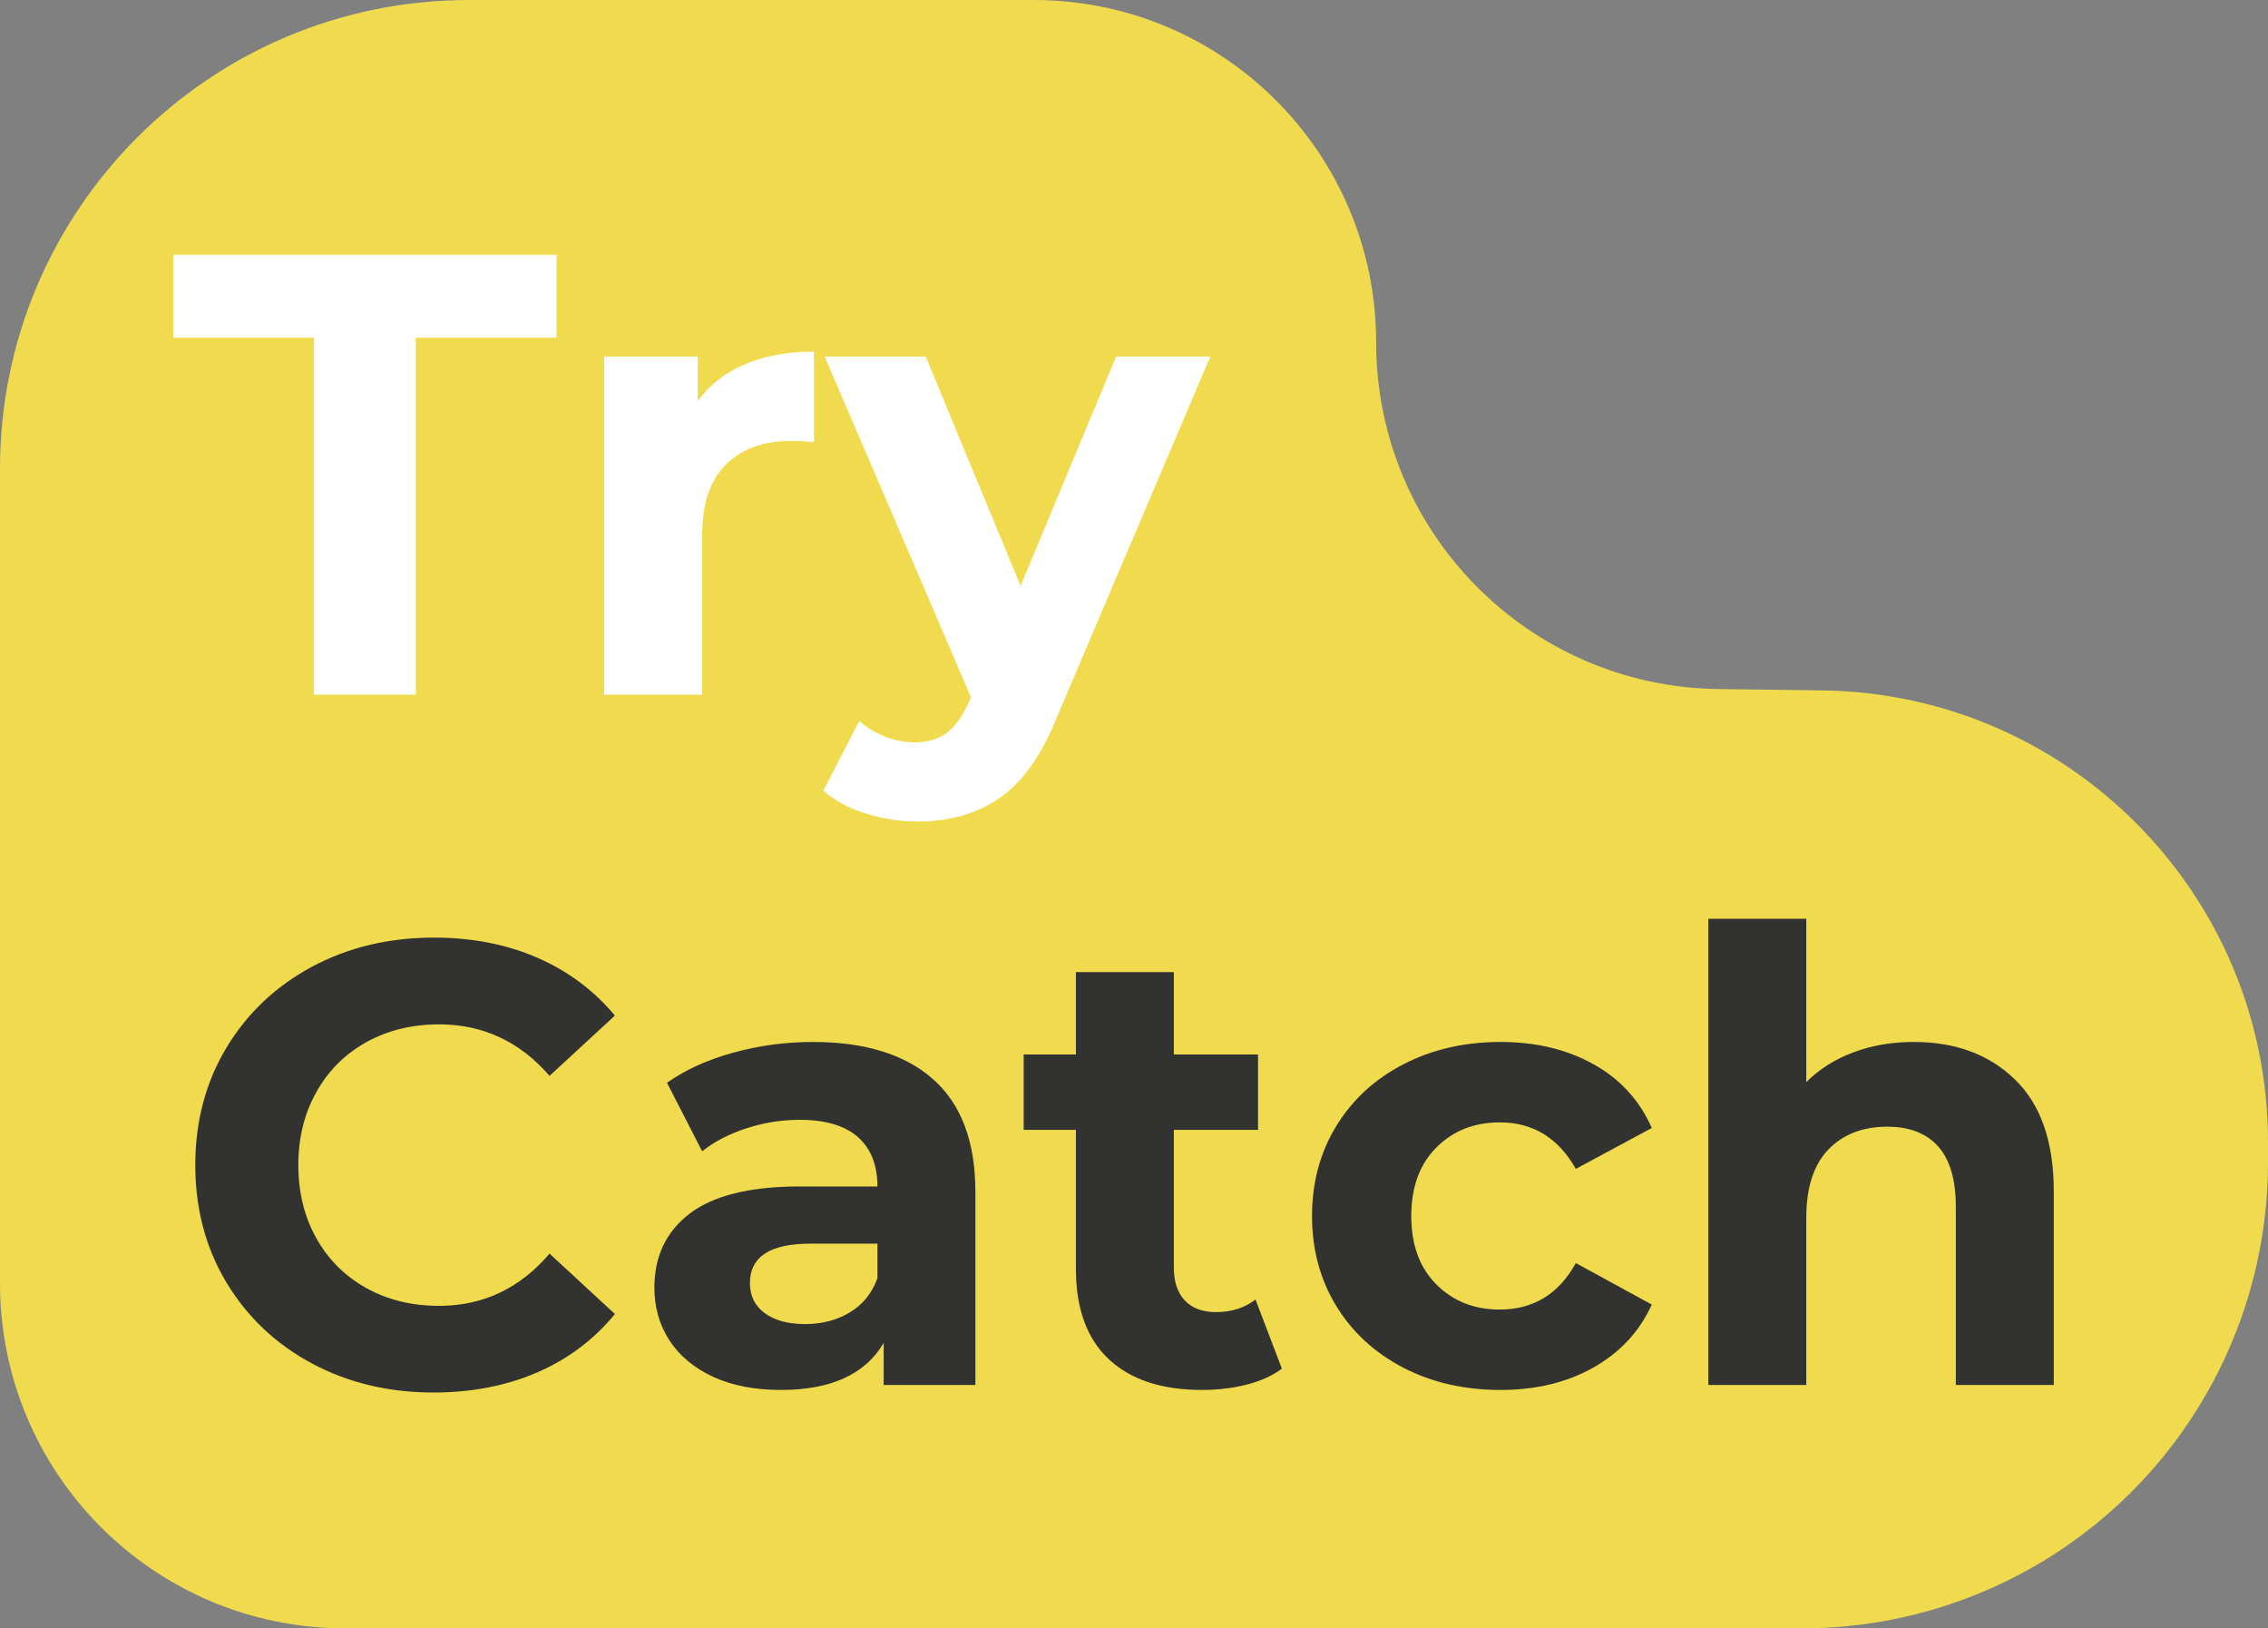 <svg xmlns="http://www.w3.org/2000/svg" xmlns:xlink="http://www.w3.org/1999/xlink" zoomAndPan="magnify" preserveAspectRatio="xMidYMid meet" version="1.0" viewBox="20.1 66.82 334.61 240.16"><rect x="20.1" y="66.82" width="334.61" height="240.16" fill="#808080" stroke="none"/><defs><g/></defs><path fill="#f0db4f" d="M 20.098 256.078 L 20.098 135.996 C 20.098 97.793 51.066 66.824 89.266 66.824 L 172.641 66.824 C 200.523 66.824 223.129 89.43 223.129 117.312 C 223.129 145.301 245.625 168.09 273.613 168.449 L 288.918 168.648 C 325.391 169.117 354.711 198.816 354.711 235.289 L 354.711 238.242 C 354.711 256.473 347.469 273.961 334.574 286.852 C 321.684 299.746 304.195 306.988 285.961 306.988 L 71.008 306.988 C 42.891 306.988 20.098 284.195 20.098 256.078 Z M 20.098 256.078 " fill-opacity="1" fill-rule="nonzero"/><g fill="#ffffff" fill-opacity="1"><g transform="translate(45.303, 169.271)"><g><path d="M 21.125 -52.641 L 0.375 -52.641 L 0.375 -64.875 L 56.906 -64.875 L 56.906 -52.641 L 36.141 -52.641 L 36.141 0 L 21.125 0 Z M 21.125 -52.641 "/></g></g></g><g fill="#ffffff" fill-opacity="1"><g transform="translate(102.567, 169.271)"><g><path d="M 20.484 -43.281 C 22.211 -45.688 24.539 -47.504 27.469 -48.734 C 30.406 -49.973 33.789 -50.594 37.625 -50.594 L 37.625 -37.25 C 36.02 -37.375 34.938 -37.438 34.375 -37.438 C 30.238 -37.438 26.992 -36.273 24.641 -33.953 C 22.297 -31.641 21.125 -28.164 21.125 -23.531 L 21.125 0 L 6.672 0 L 6.672 -49.859 L 20.484 -49.859 Z M 20.484 -43.281 "/></g></g></g><g fill="#ffffff" fill-opacity="1"><g transform="translate(142.504, 169.271)"><g><path d="M 56.156 -49.859 L 33.641 3.062 C 31.359 8.801 28.531 12.844 25.156 15.188 C 21.789 17.539 17.727 18.719 12.969 18.719 C 10.375 18.719 7.812 18.316 5.281 17.516 C 2.75 16.711 0.68 15.598 -0.922 14.172 L 4.359 3.891 C 5.473 4.879 6.754 5.648 8.203 6.203 C 9.648 6.766 11.086 7.047 12.516 7.047 C 14.484 7.047 16.086 6.566 17.328 5.609 C 18.566 4.648 19.68 3.055 20.672 0.828 L 20.844 0.375 L -0.734 -49.859 L 14.172 -49.859 L 28.172 -16.031 L 42.266 -49.859 Z M 56.156 -49.859 "/></g></g></g><g fill="#323330" fill-opacity="1"><g transform="translate(45.303, 271.094)"><g><path d="M 38.734 1.109 C 32.129 1.109 26.148 -0.32 20.797 -3.188 C 15.453 -6.062 11.25 -10.047 8.188 -15.141 C 5.133 -20.242 3.609 -26.008 3.609 -32.438 C 3.609 -38.863 5.133 -44.625 8.188 -49.719 C 11.25 -54.812 15.453 -58.797 20.797 -61.672 C 26.148 -64.547 32.16 -65.984 38.828 -65.984 C 44.453 -65.984 49.535 -64.992 54.078 -63.016 C 58.617 -61.035 62.43 -58.191 65.516 -54.484 L 55.875 -45.594 C 51.488 -50.656 46.055 -53.188 39.578 -53.188 C 35.555 -53.188 31.969 -52.305 28.812 -50.547 C 25.664 -48.785 23.211 -46.328 21.453 -43.172 C 19.691 -40.023 18.812 -36.445 18.812 -32.438 C 18.812 -28.414 19.691 -24.828 21.453 -21.672 C 23.211 -18.523 25.664 -16.07 28.812 -14.312 C 31.969 -12.551 35.555 -11.672 39.578 -11.672 C 46.055 -11.672 51.488 -14.238 55.875 -19.375 L 65.516 -10.469 C 62.43 -6.695 58.602 -3.82 54.031 -1.844 C 49.457 0.125 44.359 1.109 38.734 1.109 Z M 38.734 1.109 "/></g></g></g><g fill="#323330" fill-opacity="1"><g transform="translate(113.223, 271.094)"><g><path d="M 26.781 -50.594 C 34.5 -50.594 40.426 -48.754 44.562 -45.078 C 48.707 -41.41 50.781 -35.867 50.781 -28.453 L 50.781 0 L 37.25 0 L 37.25 -6.203 C 34.531 -1.578 29.469 0.734 22.062 0.734 C 18.227 0.734 14.906 0.086 12.094 -1.203 C 9.281 -2.504 7.129 -4.297 5.641 -6.578 C 4.16 -8.867 3.422 -11.461 3.422 -14.359 C 3.422 -18.992 5.164 -22.641 8.656 -25.297 C 12.156 -27.953 17.551 -29.281 24.844 -29.281 L 36.328 -29.281 C 36.328 -32.438 35.367 -34.863 33.453 -36.562 C 31.535 -38.258 28.664 -39.109 24.844 -39.109 C 22.176 -39.109 19.562 -38.691 17 -37.859 C 14.438 -37.023 12.258 -35.895 10.469 -34.469 L 5.281 -44.578 C 8 -46.492 11.258 -47.973 15.062 -49.016 C 18.863 -50.066 22.77 -50.594 26.781 -50.594 Z M 25.672 -8.984 C 28.141 -8.984 30.332 -9.555 32.25 -10.703 C 34.164 -11.848 35.523 -13.531 36.328 -15.75 L 36.328 -20.844 L 26.406 -20.844 C 20.477 -20.844 17.516 -18.898 17.516 -15.016 C 17.516 -13.16 18.238 -11.691 19.688 -10.609 C 21.145 -9.523 23.141 -8.984 25.672 -8.984 Z M 25.672 -8.984 "/></g></g></g><g fill="#323330" fill-opacity="1"><g transform="translate(170.395, 271.094)"><g><path d="M 38.828 -2.406 C 37.41 -1.352 35.664 -0.566 33.594 -0.047 C 31.52 0.473 29.344 0.734 27.062 0.734 C 21.125 0.734 16.535 -0.773 13.297 -3.797 C 10.055 -6.828 8.438 -11.273 8.438 -17.141 L 8.438 -37.625 L 0.734 -37.625 L 0.734 -48.75 L 8.438 -48.75 L 8.438 -60.891 L 22.891 -60.891 L 22.891 -48.75 L 35.312 -48.75 L 35.312 -37.625 L 22.891 -37.625 L 22.891 -17.328 C 22.891 -15.223 23.43 -13.598 24.516 -12.453 C 25.598 -11.316 27.125 -10.75 29.094 -10.75 C 31.383 -10.75 33.332 -11.367 34.938 -12.609 Z M 38.828 -2.406 "/></g></g></g><g fill="#323330" fill-opacity="1"><g transform="translate(210.703, 271.094)"><g><path d="M 30.766 0.734 C 25.453 0.734 20.676 -0.359 16.438 -2.547 C 12.207 -4.742 8.906 -7.785 6.531 -11.672 C 4.156 -15.566 2.969 -19.984 2.969 -24.922 C 2.969 -29.867 4.156 -34.285 6.531 -38.172 C 8.906 -42.066 12.207 -45.109 16.438 -47.297 C 20.676 -49.492 25.453 -50.594 30.766 -50.594 C 36.016 -50.594 40.598 -49.492 44.516 -47.297 C 48.441 -45.109 51.301 -41.977 53.094 -37.906 L 41.891 -31.875 C 39.297 -36.445 35.555 -38.734 30.672 -38.734 C 26.898 -38.734 23.781 -37.5 21.312 -35.031 C 18.844 -32.562 17.609 -29.191 17.609 -24.922 C 17.609 -20.66 18.844 -17.297 21.312 -14.828 C 23.781 -12.359 26.898 -11.125 30.672 -11.125 C 35.617 -11.125 39.359 -13.41 41.891 -17.984 L 53.094 -11.859 C 51.301 -7.91 48.441 -4.82 44.516 -2.594 C 40.598 -0.375 36.016 0.734 30.766 0.734 Z M 30.766 0.734 "/></g></g></g><g fill="#323330" fill-opacity="1"><g transform="translate(265.465, 271.094)"><g><path d="M 36.969 -50.594 C 43.156 -50.594 48.145 -48.738 51.938 -45.031 C 55.738 -41.332 57.641 -35.836 57.641 -28.547 L 57.641 0 L 43.188 0 L 43.188 -26.312 C 43.188 -30.27 42.32 -33.223 40.594 -35.172 C 38.863 -37.117 36.359 -38.094 33.078 -38.094 C 29.43 -38.094 26.523 -36.961 24.359 -34.703 C 22.203 -32.453 21.125 -29.102 21.125 -24.656 L 21.125 0 L 6.672 0 L 6.672 -68.766 L 21.125 -68.766 L 21.125 -44.672 C 23.039 -46.586 25.359 -48.051 28.078 -49.062 C 30.797 -50.082 33.758 -50.594 36.969 -50.594 Z M 36.969 -50.594 "/></g></g></g></svg>